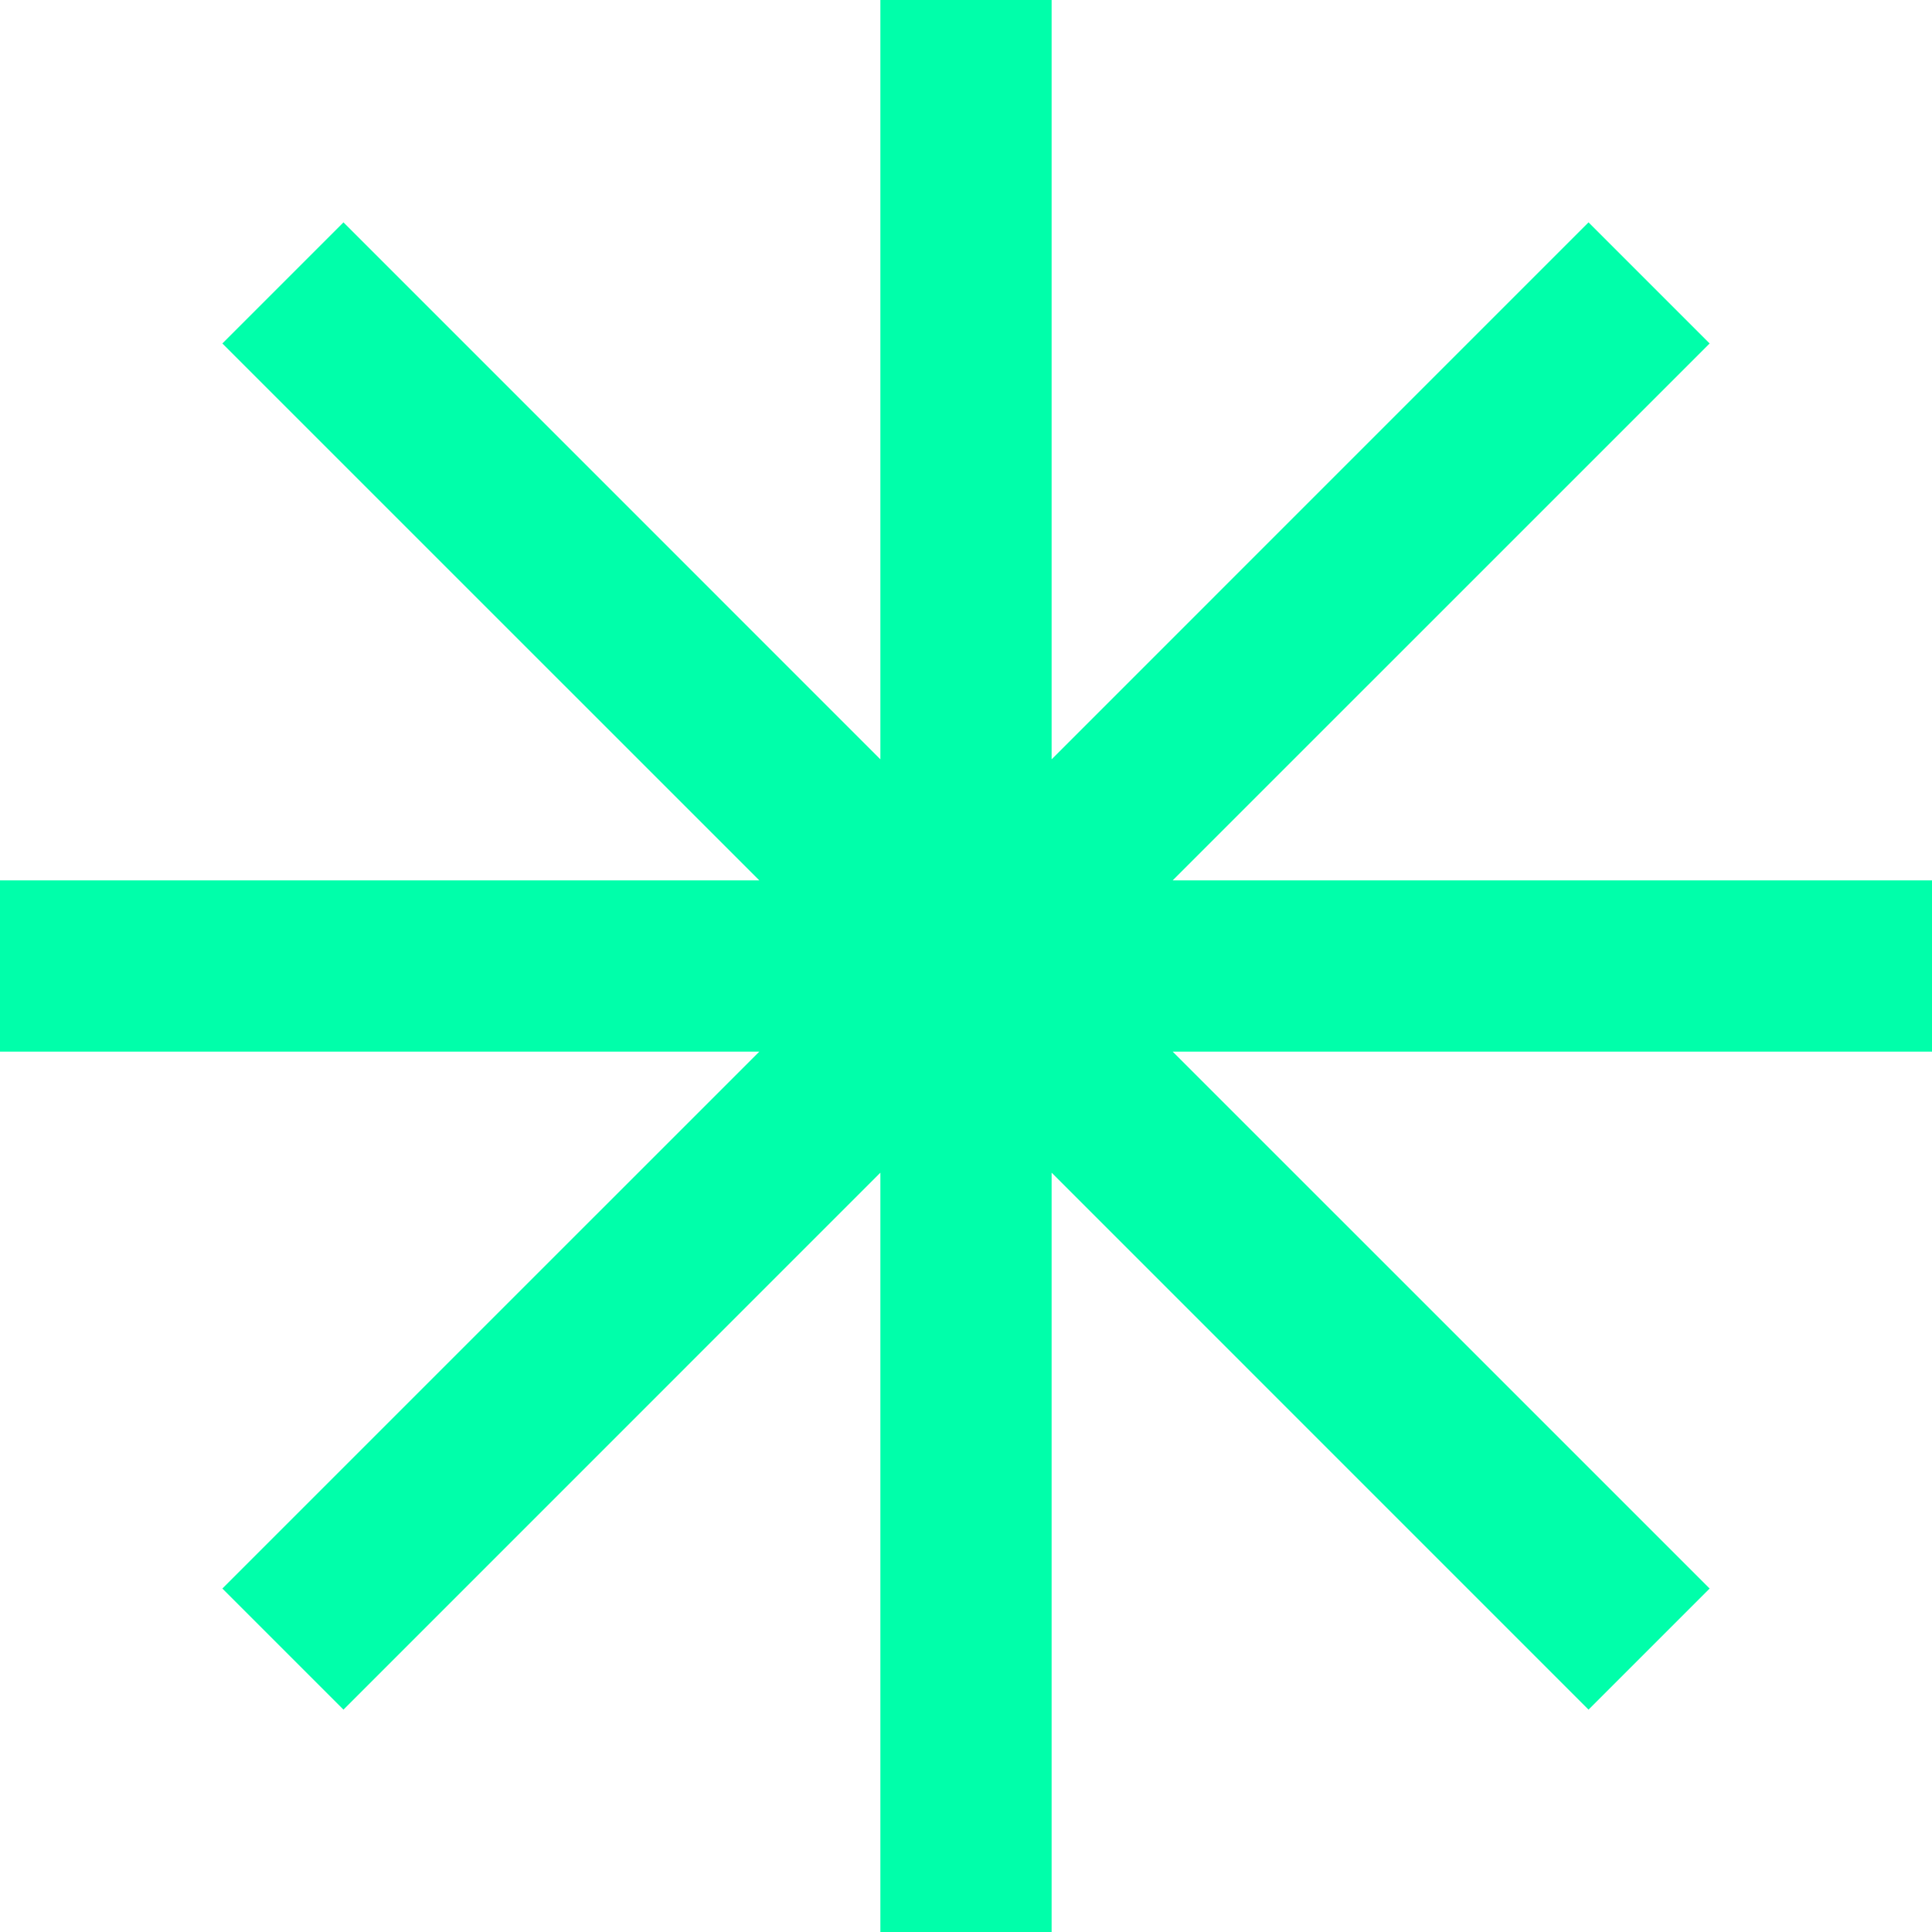 <svg width="41" height="41" viewBox="0 0 41 41" fill="none" xmlns="http://www.w3.org/2000/svg">
<path d="M41 22.317H24.886L36.281 33.711L33.711 36.281L22.317 24.886V41H18.683V24.886L7.289 36.281L4.719 33.711L16.114 22.317H0V18.683H16.114L4.719 7.289L7.289 4.719L18.683 16.114V0H22.317V16.114L33.711 4.719L36.281 7.289L24.886 18.683H41V22.317Z" fill="#00FFAA"/>
</svg>
